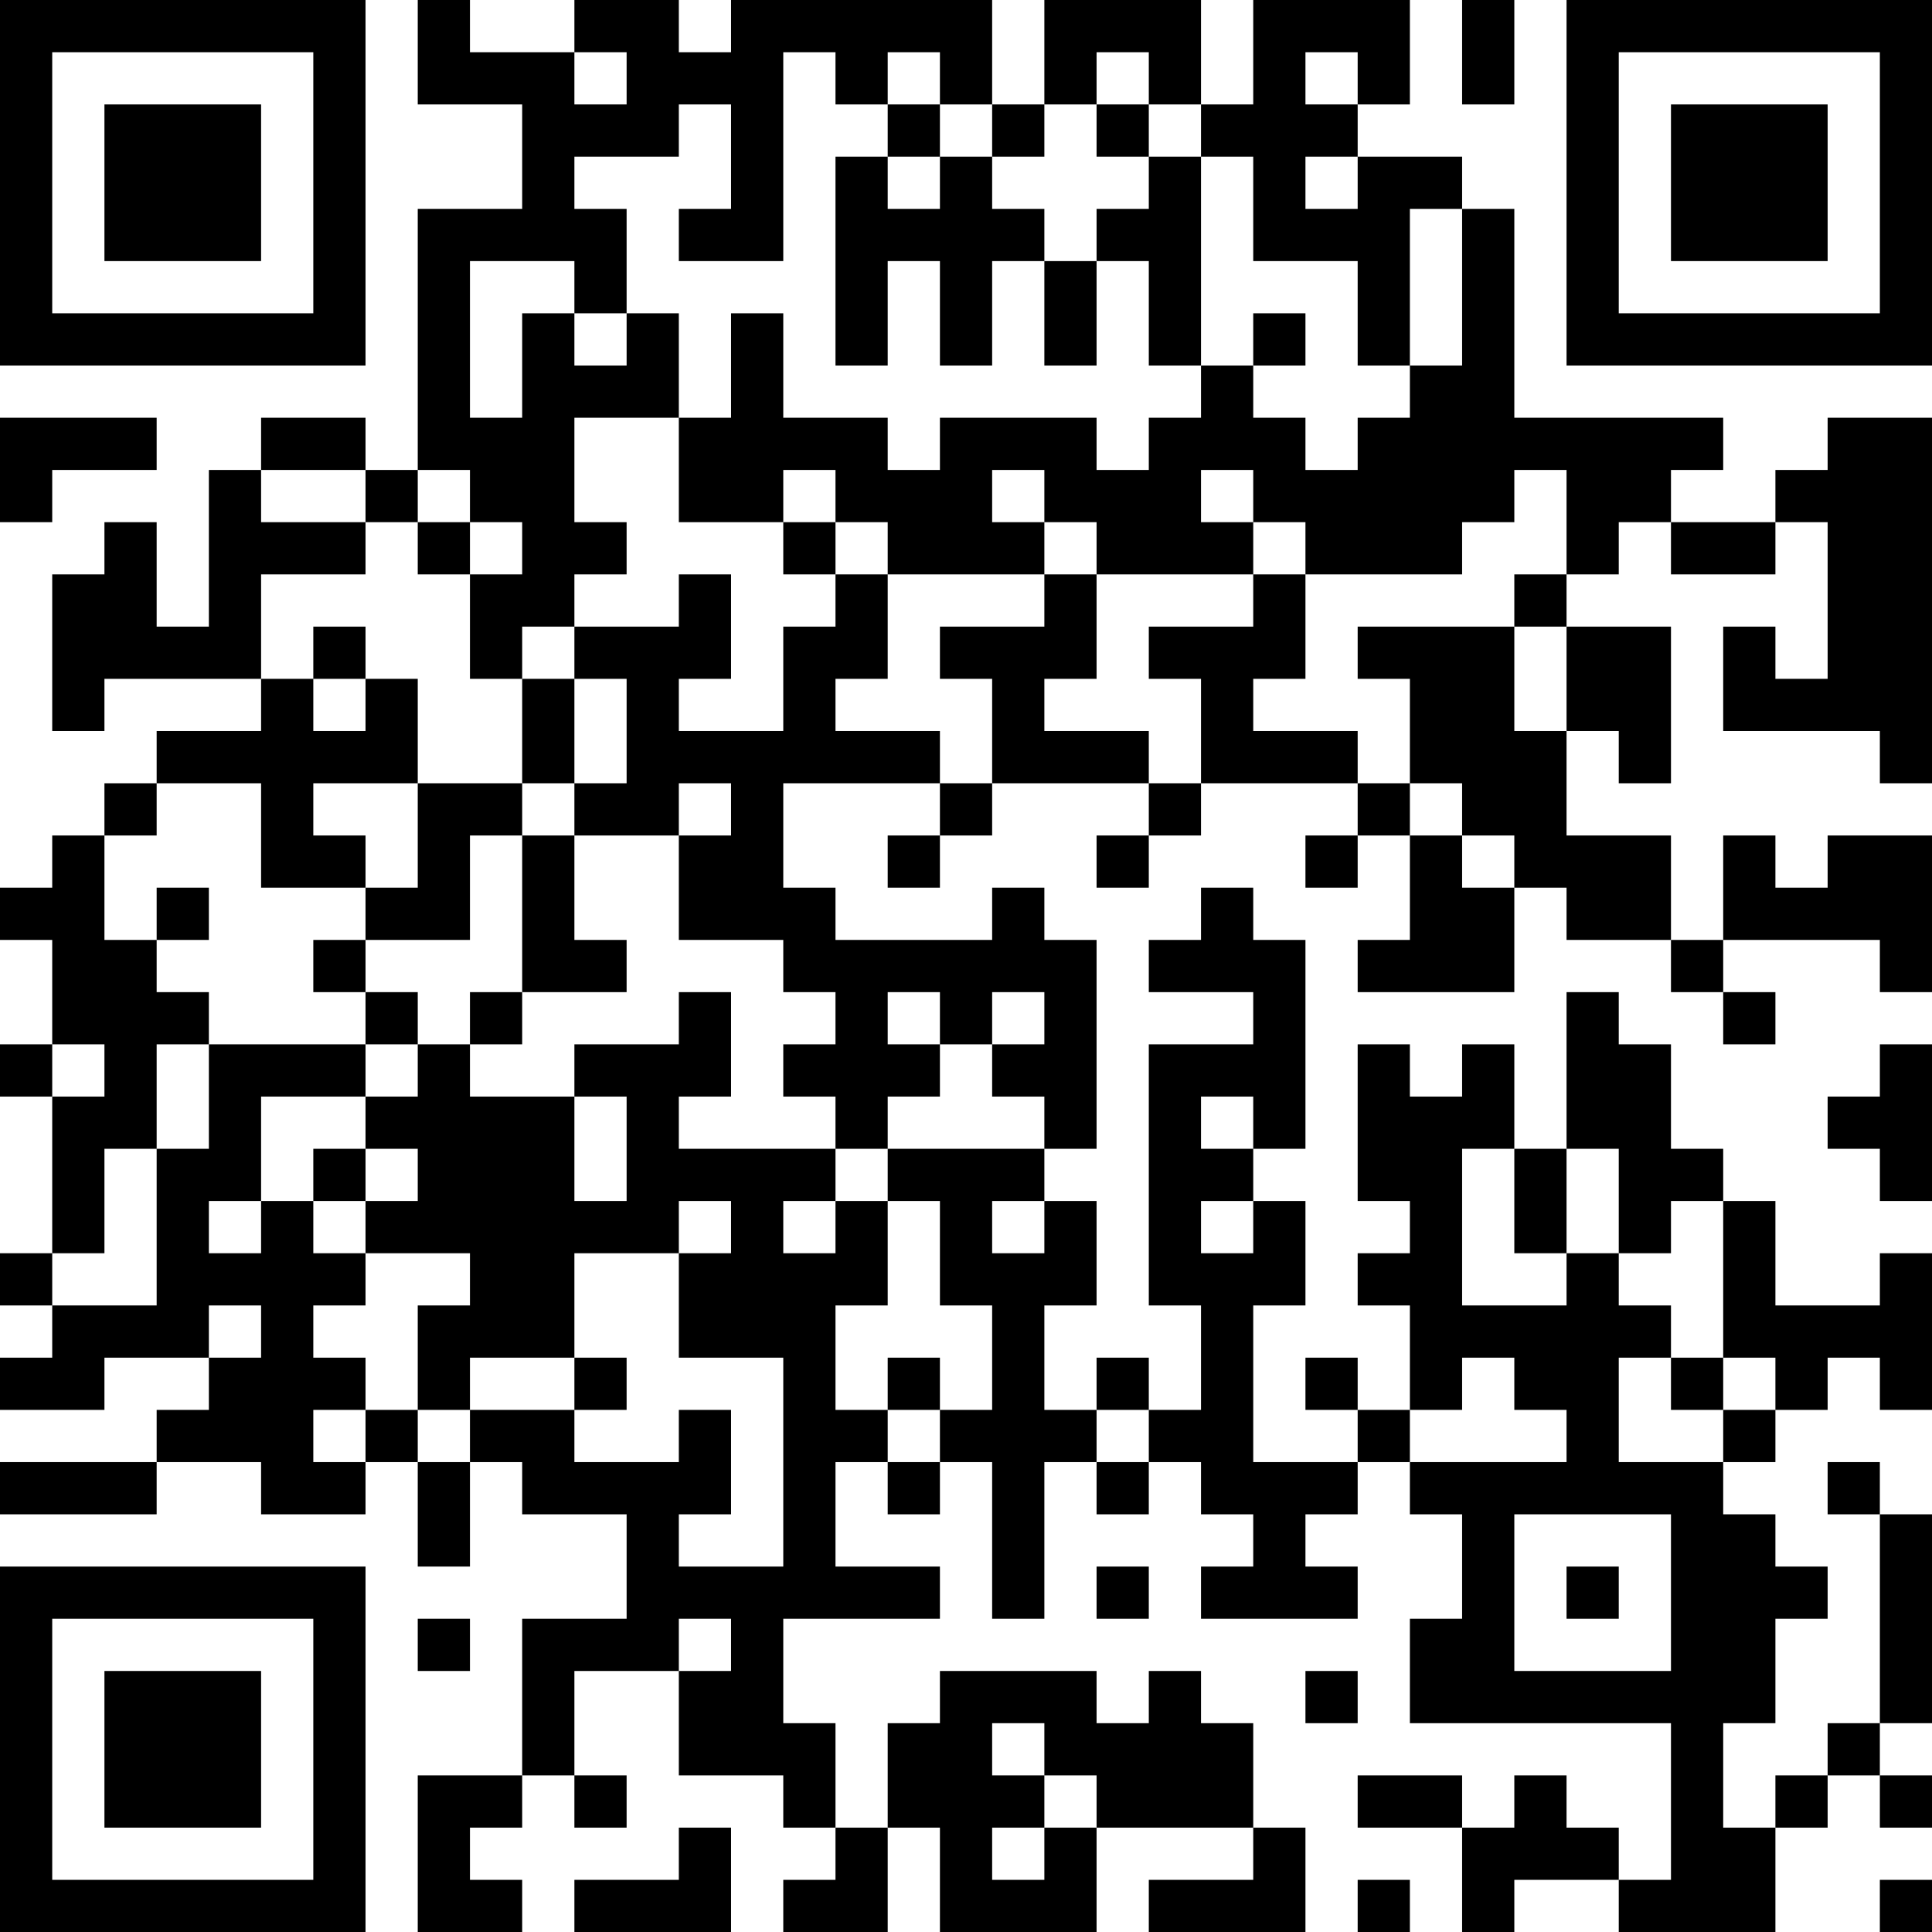 <?xml version="1.0" encoding="UTF-8"?>
<svg xmlns="http://www.w3.org/2000/svg" version="1.1" width="250" height="250" viewBox="0 0 250 250"><rect x="0" y="0" width="250" height="250" fill="#ffffff"/><g transform="scale(6.757)"><g transform="translate(0,0)"><path fill-rule="evenodd" d="M8 0L8 2L10 2L10 4L8 4L8 9L7 9L7 8L5 8L5 9L4 9L4 12L3 12L3 10L2 10L2 11L1 11L1 14L2 14L2 13L5 13L5 14L3 14L3 15L2 15L2 16L1 16L1 17L0 17L0 18L1 18L1 20L0 20L0 21L1 21L1 24L0 24L0 25L1 25L1 26L0 26L0 27L2 27L2 26L4 26L4 27L3 27L3 28L0 28L0 29L3 29L3 28L5 28L5 29L7 29L7 28L8 28L8 30L9 30L9 28L10 28L10 29L12 29L12 31L10 31L10 34L8 34L8 37L10 37L10 36L9 36L9 35L10 35L10 34L11 34L11 35L12 35L12 34L11 34L11 32L13 32L13 34L15 34L15 35L16 35L16 36L15 36L15 37L17 37L17 35L18 35L18 37L21 37L21 35L24 35L24 36L22 36L22 37L25 37L25 35L24 35L24 33L23 33L23 32L22 32L22 33L21 33L21 32L18 32L18 33L17 33L17 35L16 35L16 33L15 33L15 31L18 31L18 30L16 30L16 28L17 28L17 29L18 29L18 28L19 28L19 31L20 31L20 28L21 28L21 29L22 29L22 28L23 28L23 29L24 29L24 30L23 30L23 31L26 31L26 30L25 30L25 29L26 29L26 28L27 28L27 29L28 29L28 31L27 31L27 33L32 33L32 36L31 36L31 35L30 35L30 34L29 34L29 35L28 35L28 34L26 34L26 35L28 35L28 37L29 37L29 36L31 36L31 37L34 37L34 35L35 35L35 34L36 34L36 35L37 35L37 34L36 34L36 33L37 33L37 29L36 29L36 28L35 28L35 29L36 29L36 33L35 33L35 34L34 34L34 35L33 35L33 33L34 33L34 31L35 31L35 30L34 30L34 29L33 29L33 28L34 28L34 27L35 27L35 26L36 26L36 27L37 27L37 24L36 24L36 25L34 25L34 23L33 23L33 22L32 22L32 20L31 20L31 19L30 19L30 22L29 22L29 20L28 20L28 21L27 21L27 20L26 20L26 23L27 23L27 24L26 24L26 25L27 25L27 27L26 27L26 26L25 26L25 27L26 27L26 28L24 28L24 25L25 25L25 23L24 23L24 22L25 22L25 18L24 18L24 17L23 17L23 18L22 18L22 19L24 19L24 20L22 20L22 25L23 25L23 27L22 27L22 26L21 26L21 27L20 27L20 25L21 25L21 23L20 23L20 22L21 22L21 18L20 18L20 17L19 17L19 18L16 18L16 17L15 17L15 15L18 15L18 16L17 16L17 17L18 17L18 16L19 16L19 15L22 15L22 16L21 16L21 17L22 17L22 16L23 16L23 15L26 15L26 16L25 16L25 17L26 17L26 16L27 16L27 18L26 18L26 19L29 19L29 17L30 17L30 18L32 18L32 19L33 19L33 20L34 20L34 19L33 19L33 18L36 18L36 19L37 19L37 16L35 16L35 17L34 17L34 16L33 16L33 18L32 18L32 16L30 16L30 14L31 14L31 15L32 15L32 12L30 12L30 11L31 11L31 10L32 10L32 11L34 11L34 10L35 10L35 13L34 13L34 12L33 12L33 14L36 14L36 15L37 15L37 8L35 8L35 9L34 9L34 10L32 10L32 9L33 9L33 8L29 8L29 4L28 4L28 3L26 3L26 2L27 2L27 0L24 0L24 2L23 2L23 0L20 0L20 2L19 2L19 0L14 0L14 1L13 1L13 0L11 0L11 1L9 1L9 0ZM28 0L28 2L29 2L29 0ZM11 1L11 2L12 2L12 1ZM15 1L15 5L13 5L13 4L14 4L14 2L13 2L13 3L11 3L11 4L12 4L12 6L11 6L11 5L9 5L9 8L10 8L10 6L11 6L11 7L12 7L12 6L13 6L13 8L11 8L11 10L12 10L12 11L11 11L11 12L10 12L10 13L9 13L9 11L10 11L10 10L9 10L9 9L8 9L8 10L7 10L7 9L5 9L5 10L7 10L7 11L5 11L5 13L6 13L6 14L7 14L7 13L8 13L8 15L6 15L6 16L7 16L7 17L5 17L5 15L3 15L3 16L2 16L2 18L3 18L3 19L4 19L4 20L3 20L3 22L2 22L2 24L1 24L1 25L3 25L3 22L4 22L4 20L7 20L7 21L5 21L5 23L4 23L4 24L5 24L5 23L6 23L6 24L7 24L7 25L6 25L6 26L7 26L7 27L6 27L6 28L7 28L7 27L8 27L8 28L9 28L9 27L11 27L11 28L13 28L13 27L14 27L14 29L13 29L13 30L15 30L15 26L13 26L13 24L14 24L14 23L13 23L13 24L11 24L11 26L9 26L9 27L8 27L8 25L9 25L9 24L7 24L7 23L8 23L8 22L7 22L7 21L8 21L8 20L9 20L9 21L11 21L11 23L12 23L12 21L11 21L11 20L13 20L13 19L14 19L14 21L13 21L13 22L16 22L16 23L15 23L15 24L16 24L16 23L17 23L17 25L16 25L16 27L17 27L17 28L18 28L18 27L19 27L19 25L18 25L18 23L17 23L17 22L20 22L20 21L19 21L19 20L20 20L20 19L19 19L19 20L18 20L18 19L17 19L17 20L18 20L18 21L17 21L17 22L16 22L16 21L15 21L15 20L16 20L16 19L15 19L15 18L13 18L13 16L14 16L14 15L13 15L13 16L11 16L11 15L12 15L12 13L11 13L11 12L13 12L13 11L14 11L14 13L13 13L13 14L15 14L15 12L16 12L16 11L17 11L17 13L16 13L16 14L18 14L18 15L19 15L19 13L18 13L18 12L20 12L20 11L21 11L21 13L20 13L20 14L22 14L22 15L23 15L23 13L22 13L22 12L24 12L24 11L25 11L25 13L24 13L24 14L26 14L26 15L27 15L27 16L28 16L28 17L29 17L29 16L28 16L28 15L27 15L27 13L26 13L26 12L29 12L29 14L30 14L30 12L29 12L29 11L30 11L30 9L29 9L29 10L28 10L28 11L25 11L25 10L24 10L24 9L23 9L23 10L24 10L24 11L21 11L21 10L20 10L20 9L19 9L19 10L20 10L20 11L17 11L17 10L16 10L16 9L15 9L15 10L13 10L13 8L14 8L14 6L15 6L15 8L17 8L17 9L18 9L18 8L21 8L21 9L22 9L22 8L23 8L23 7L24 7L24 8L25 8L25 9L26 9L26 8L27 8L27 7L28 7L28 4L27 4L27 7L26 7L26 5L24 5L24 3L23 3L23 2L22 2L22 1L21 1L21 2L20 2L20 3L19 3L19 2L18 2L18 1L17 1L17 2L16 2L16 1ZM25 1L25 2L26 2L26 1ZM17 2L17 3L16 3L16 7L17 7L17 5L18 5L18 7L19 7L19 5L20 5L20 7L21 7L21 5L22 5L22 7L23 7L23 3L22 3L22 2L21 2L21 3L22 3L22 4L21 4L21 5L20 5L20 4L19 4L19 3L18 3L18 2ZM17 3L17 4L18 4L18 3ZM25 3L25 4L26 4L26 3ZM24 6L24 7L25 7L25 6ZM0 8L0 10L1 10L1 9L3 9L3 8ZM8 10L8 11L9 11L9 10ZM15 10L15 11L16 11L16 10ZM6 12L6 13L7 13L7 12ZM10 13L10 15L8 15L8 17L7 17L7 18L6 18L6 19L7 19L7 20L8 20L8 19L7 19L7 18L9 18L9 16L10 16L10 19L9 19L9 20L10 20L10 19L12 19L12 18L11 18L11 16L10 16L10 15L11 15L11 13ZM3 17L3 18L4 18L4 17ZM1 20L1 21L2 21L2 20ZM36 20L36 21L35 21L35 22L36 22L36 23L37 23L37 20ZM23 21L23 22L24 22L24 21ZM6 22L6 23L7 23L7 22ZM28 22L28 25L30 25L30 24L31 24L31 25L32 25L32 26L31 26L31 28L33 28L33 27L34 27L34 26L33 26L33 23L32 23L32 24L31 24L31 22L30 22L30 24L29 24L29 22ZM19 23L19 24L20 24L20 23ZM23 23L23 24L24 24L24 23ZM4 25L4 26L5 26L5 25ZM11 26L11 27L12 27L12 26ZM17 26L17 27L18 27L18 26ZM28 26L28 27L27 27L27 28L30 28L30 27L29 27L29 26ZM32 26L32 27L33 27L33 26ZM21 27L21 28L22 28L22 27ZM29 29L29 32L32 32L32 29ZM21 30L21 31L22 31L22 30ZM30 30L30 31L31 31L31 30ZM8 31L8 32L9 32L9 31ZM13 31L13 32L14 32L14 31ZM25 32L25 33L26 33L26 32ZM19 33L19 34L20 34L20 35L19 35L19 36L20 36L20 35L21 35L21 34L20 34L20 33ZM13 35L13 36L11 36L11 37L14 37L14 35ZM26 36L26 37L27 37L27 36ZM36 36L36 37L37 37L37 36ZM0 0L0 7L7 7L7 0ZM1 1L1 6L6 6L6 1ZM2 2L2 5L5 5L5 2ZM30 0L30 7L37 7L37 0ZM31 1L31 6L36 6L36 1ZM32 2L32 5L35 5L35 2ZM0 30L0 37L7 37L7 30ZM1 31L1 36L6 36L6 31ZM2 32L2 35L5 35L5 32Z" fill="#000000"/></g></g></svg>
